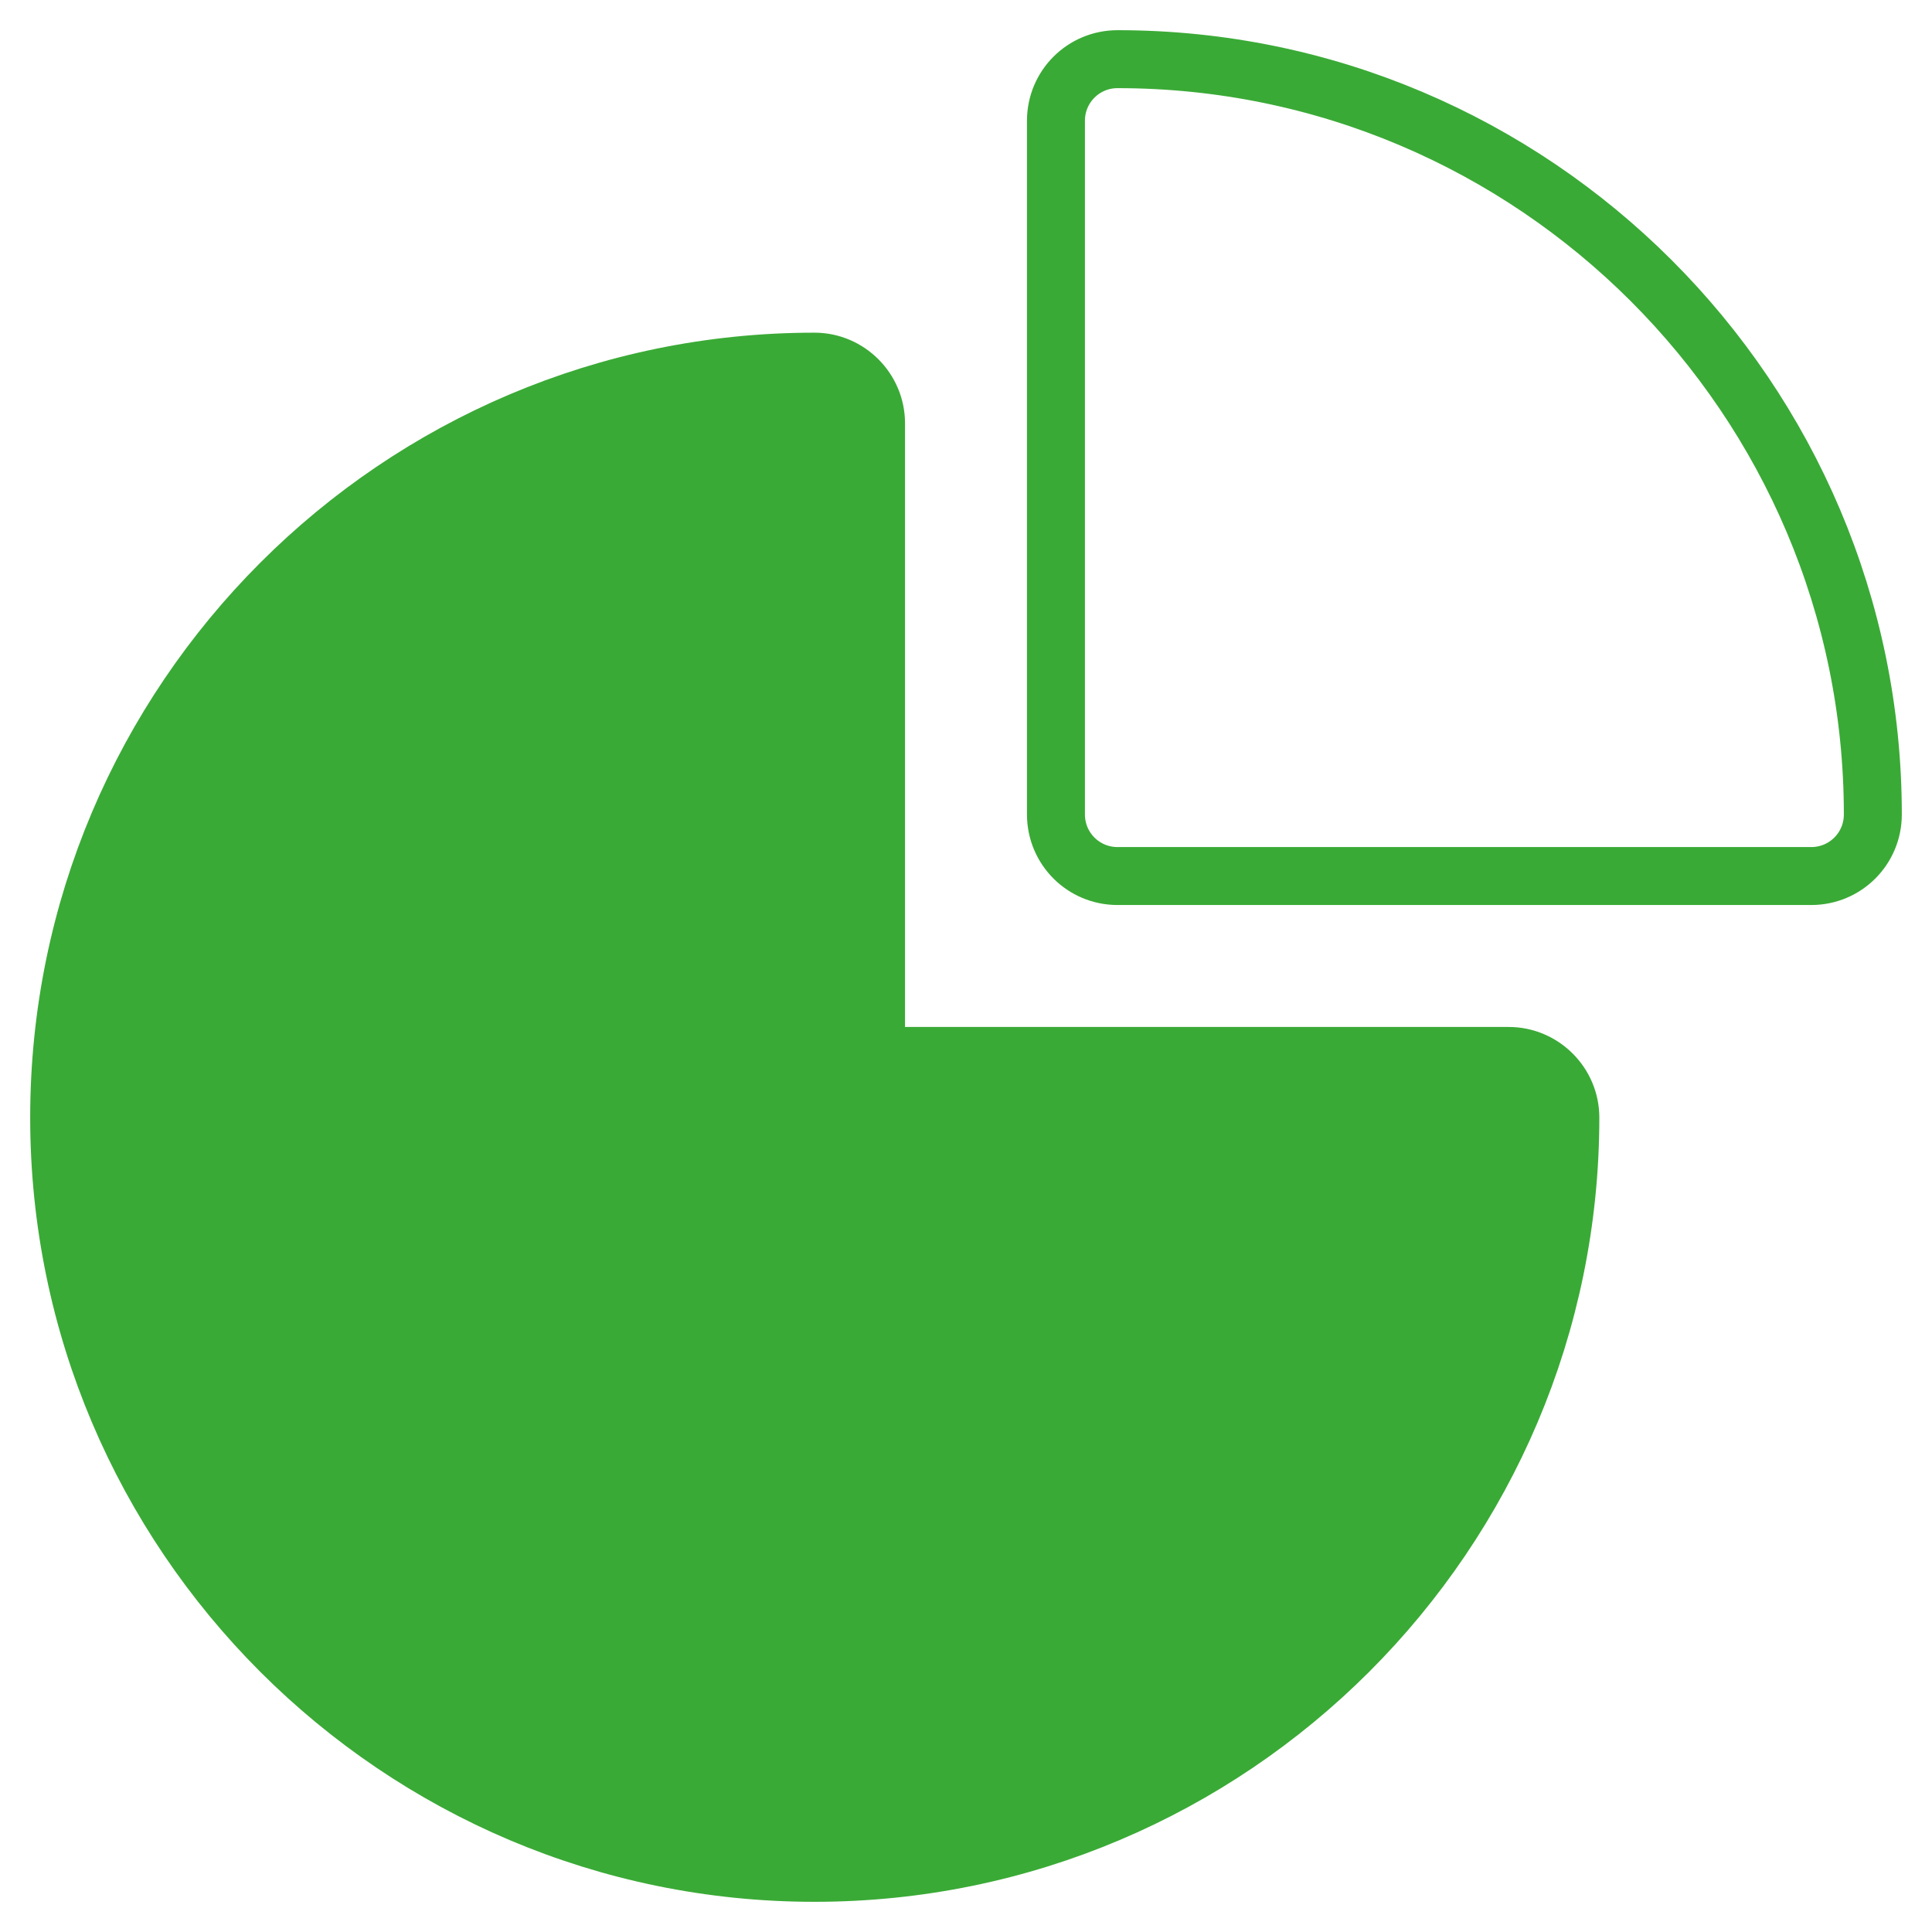 <?xml version="1.0" encoding="UTF-8"?> <svg xmlns="http://www.w3.org/2000/svg" width="200" height="200" viewBox="0 0 200 200" fill="none"><path d="M90.687 106.312V109.312H93.687H156.187C159.669 109.312 162.562 112.17 162.562 115.688C162.562 158.779 127.469 193.875 84.312 193.875C41.219 193.875 6.125 158.78 6.125 115.688C6.125 72.53 41.221 37.438 84.312 37.438C87.83 37.438 90.687 40.331 90.687 43.812V106.312Z" fill="#3AAA36" stroke="#3AAA36" stroke-width="6"></path><path d="M109.312 12.5C109.312 8.969 112.157 6.125 115.688 6.125C158.78 6.125 193.875 41.219 193.875 84.312C193.875 87.843 191.031 90.687 187.5 90.687H115.688C112.157 90.687 109.312 87.843 109.312 84.312V12.5Z" stroke="#3AAA36" stroke-width="6"></path></svg> 